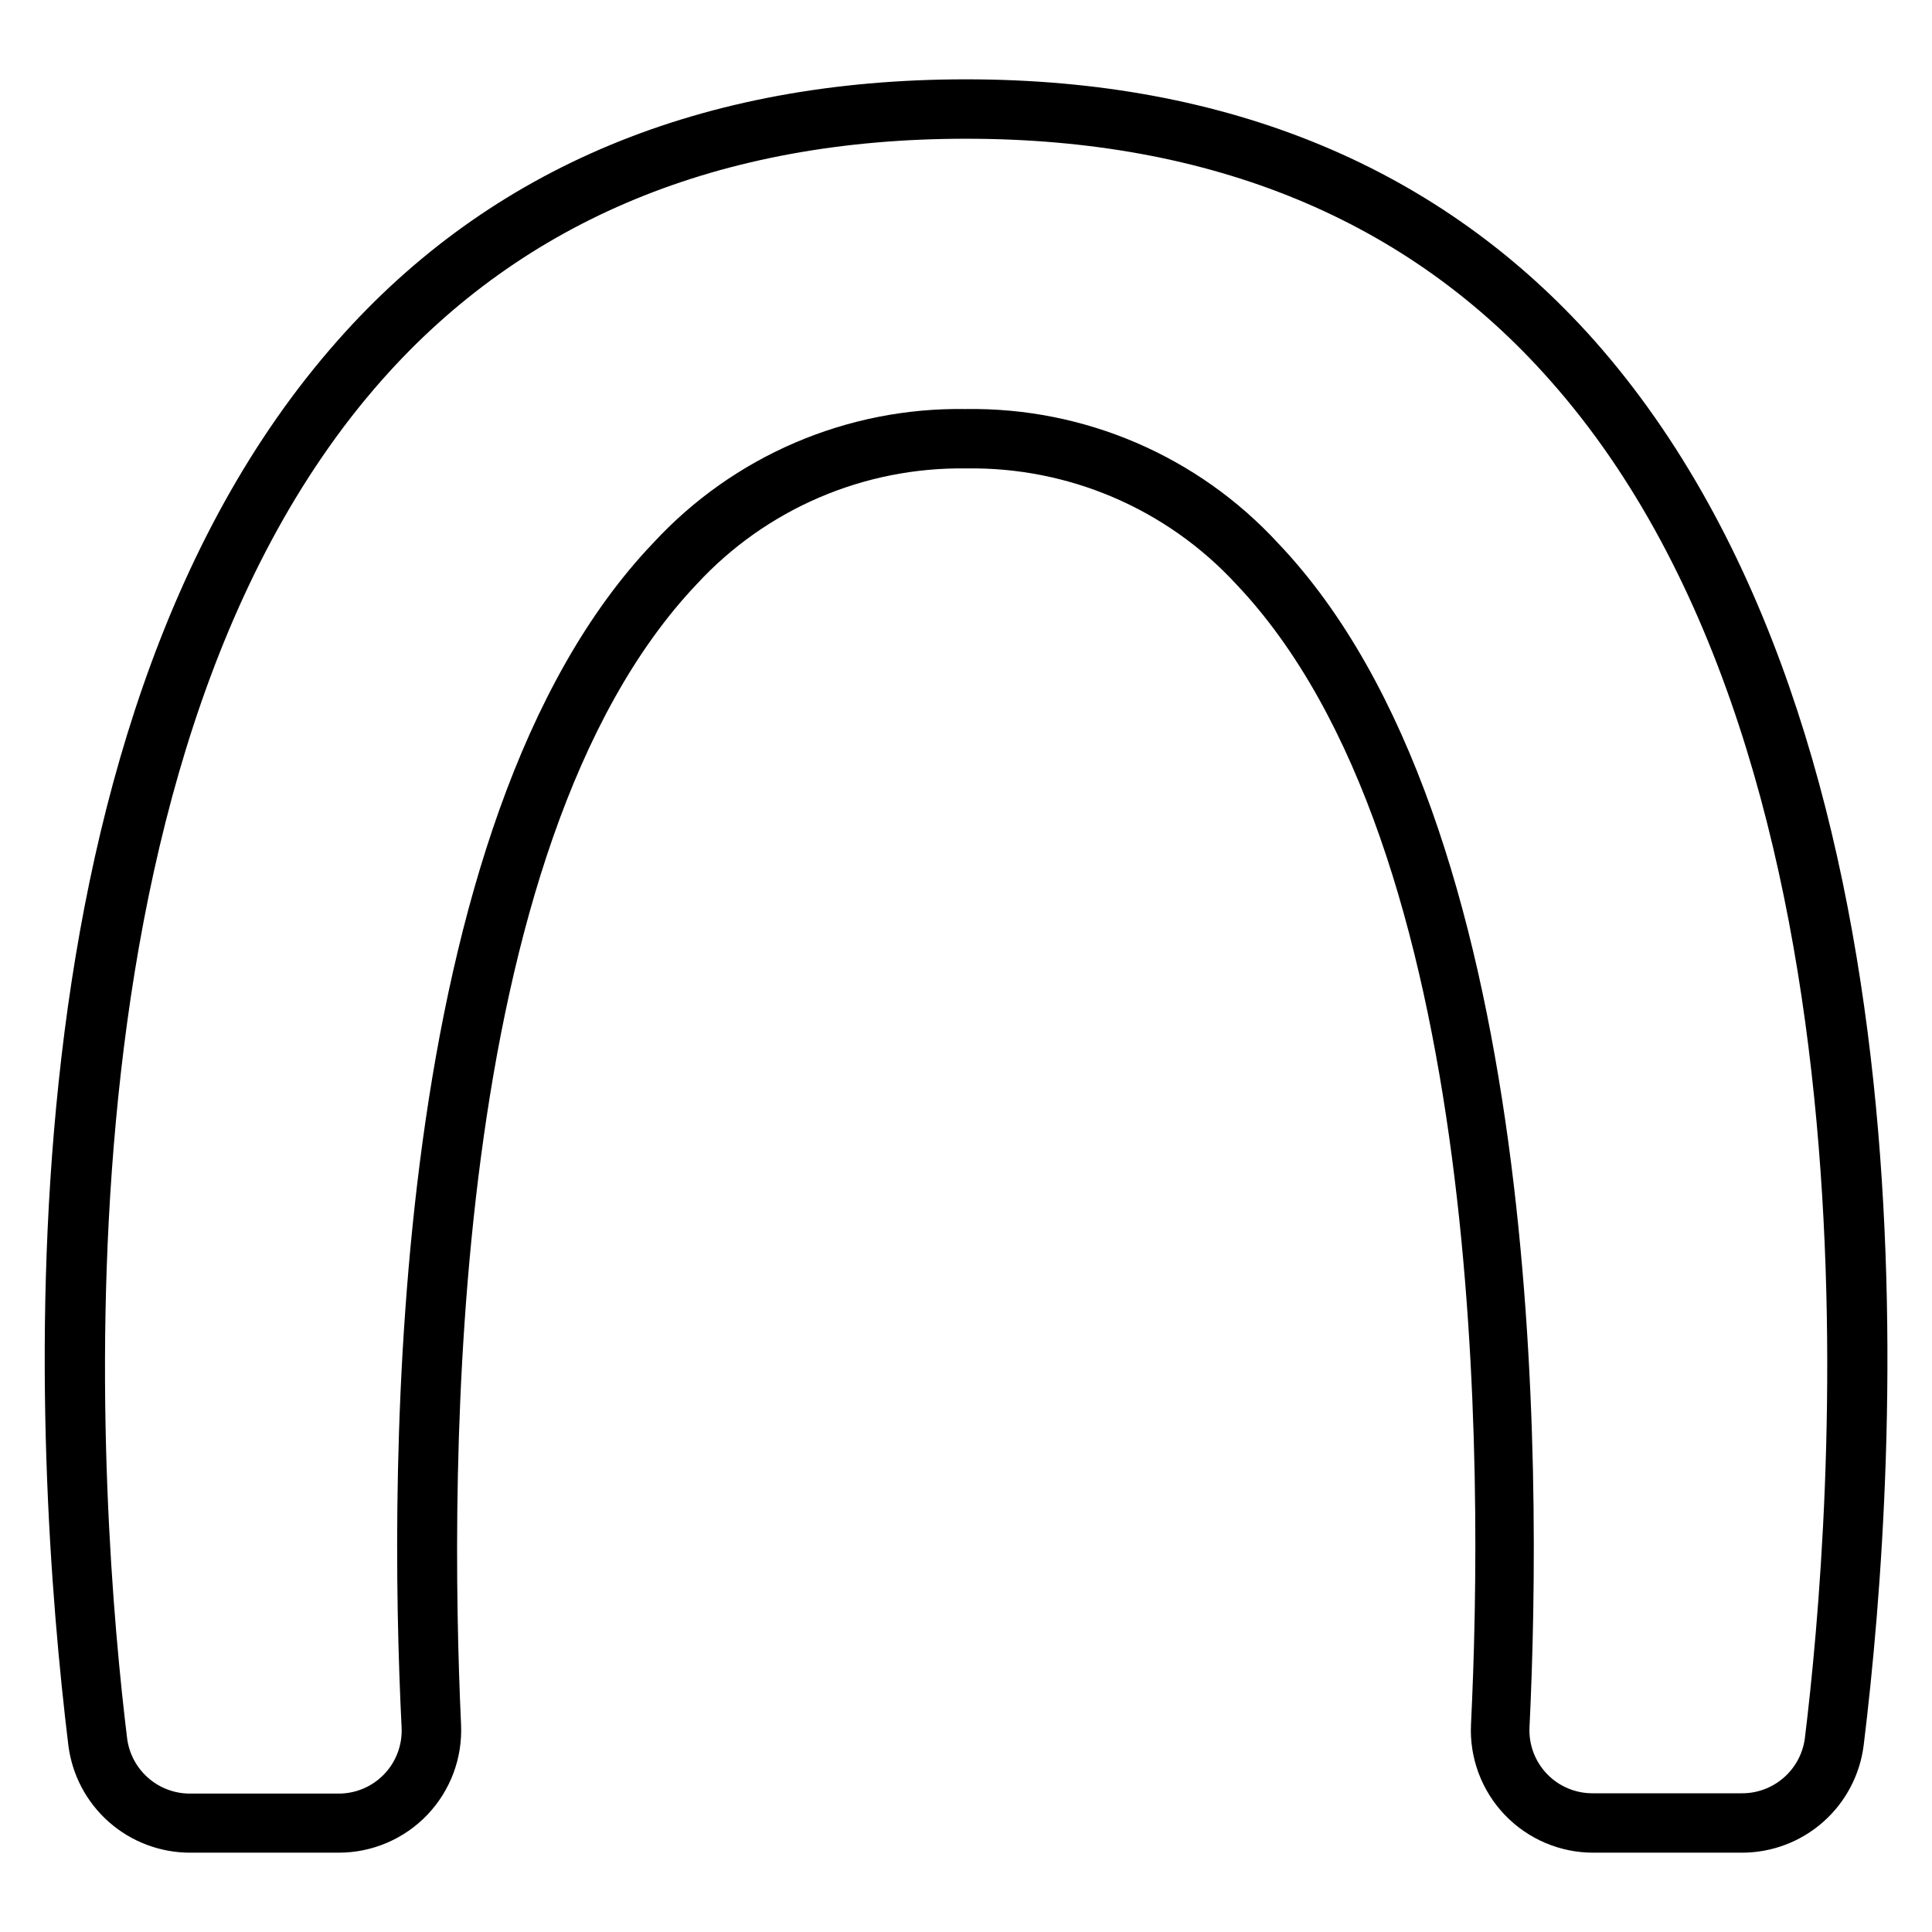 <?xml version="1.0" encoding="UTF-8"?>
<!-- Uploaded to: ICON Repo, www.iconrepo.com, Generator: ICON Repo Mixer Tools -->
<svg fill="#000000" width="800px" height="800px" version="1.1" viewBox="144 144 512 512" xmlns="http://www.w3.org/2000/svg">
 <path d="m605.7 634.98h-39.359c-8.898 0.035-17.414-3.59-23.562-10.02-6.144-6.43-9.383-15.102-8.949-23.984 3.305-67.699 3.938-232.62-62.27-302.21-18.398-19.941-44.43-31.082-71.555-30.625-27.047-0.391-52.98 10.746-71.32 30.625-66.207 69.746-65.574 234.51-62.504 302.21 0.43 8.871-2.797 17.531-8.926 23.957-6.129 6.426-14.629 10.059-23.508 10.047h-39.359c-7.93 0.004-15.59-2.891-21.531-8.137-5.945-5.25-9.766-12.488-10.746-20.359-9.367-77.066-21.254-267.65 71.398-372.27 40.543-45.891 96.668-69.191 166.5-69.191 69.824 0 125.95 23.617 166.49 69.195 92.652 104.62 80.844 295.2 71.398 372.27v-0.004c-0.977 7.856-4.785 15.086-10.715 20.332-5.926 5.246-13.566 8.148-21.48 8.164zm-205.7-382.58c31.387-0.465 61.48 12.48 82.734 35.582 70.375 73.918 69.98 244.03 66.598 313.78-0.219 4.574 1.457 9.039 4.625 12.344 3.172 3.305 7.562 5.16 12.141 5.133h39.359c4.106 0.055 8.086-1.398 11.191-4.082 3.106-2.684 5.117-6.414 5.656-10.48 7.164-58.488 23.617-257.26-67.543-359.91-37.547-42.508-89.582-64-154.76-64-65.184 0-117.21 21.492-154.77 63.922-90.844 102.65-74.707 301.42-67.543 359.99 0.52 4.043 2.488 7.758 5.547 10.453 3.055 2.695 6.988 4.184 11.062 4.188h39.363c4.594 0.027 8.996-1.84 12.168-5.16 3.172-3.324 4.836-7.805 4.598-12.395-3.465-69.746-3.856-239.86 66.598-313.78 21.309-23.164 51.504-36.113 82.973-35.582z"/>
</svg>